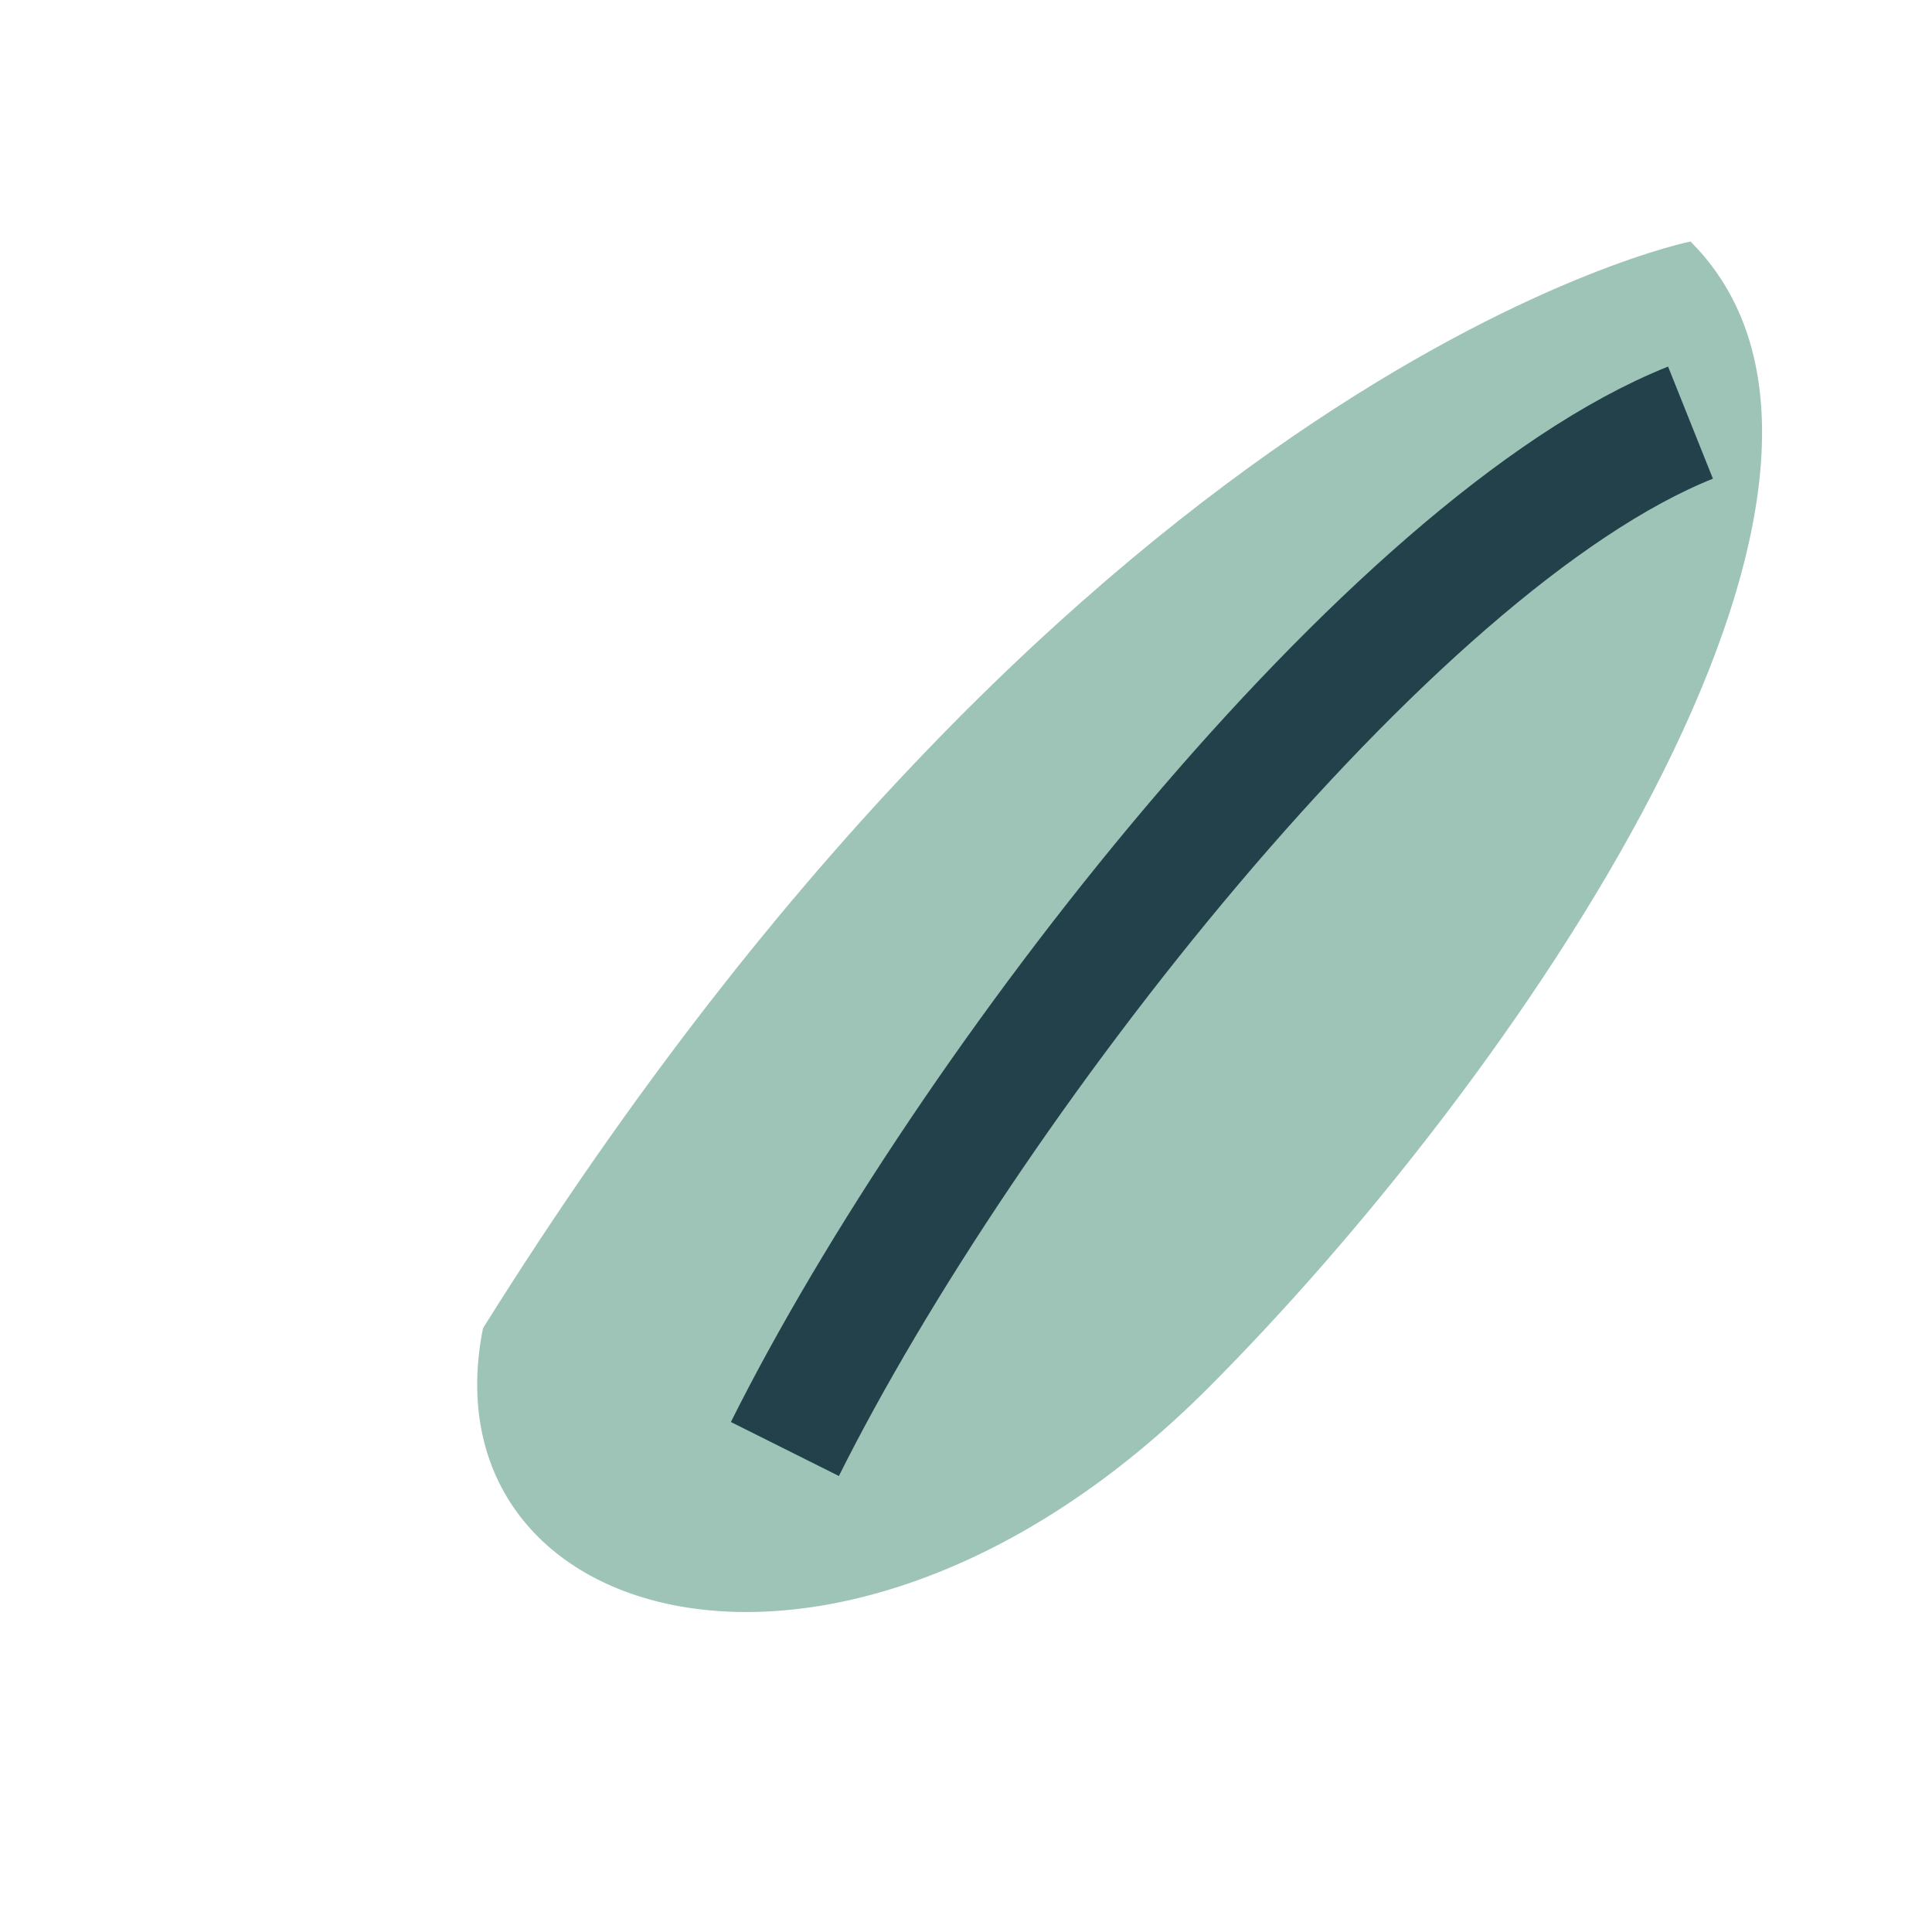 <?xml version="1.0" encoding="UTF-8"?>
<svg xmlns="http://www.w3.org/2000/svg" width="32" height="32" viewBox="0 0 32 32"><path d="M28 4S18 6 8 22c-1 5 6 7 12 1 5-5 12-15 8-19z" fill="#9EC4B7"/><path d="M13 24c3-6 10-15 15-17" stroke="#23414B" stroke-width="2" fill="none"/></svg>